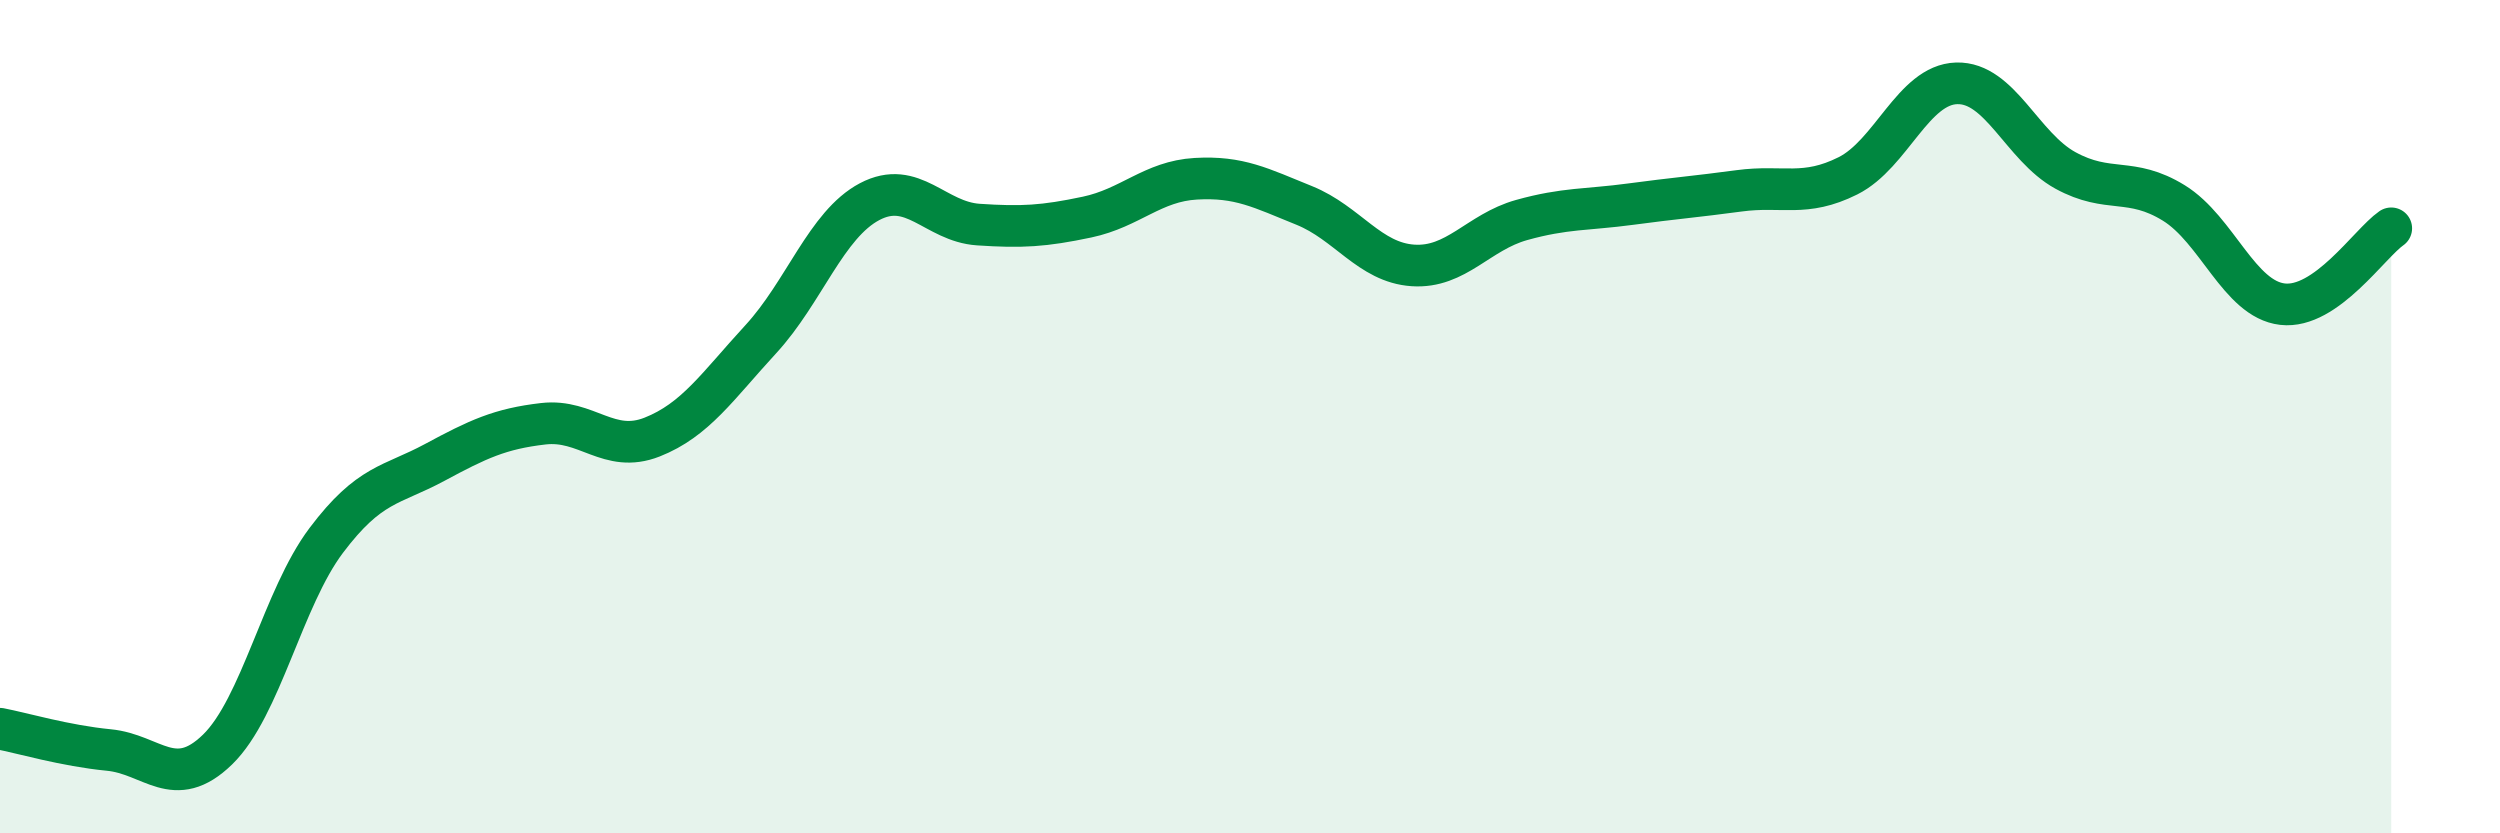 
    <svg width="60" height="20" viewBox="0 0 60 20" xmlns="http://www.w3.org/2000/svg">
      <path
        d="M 0,17.49 C 0.52,17.59 1.57,17.9 2.61,18 C 3.65,18.1 4.18,19 5.22,17.99 C 6.26,16.98 6.79,14.35 7.83,12.97 C 8.87,11.59 9.39,11.66 10.43,11.1 C 11.47,10.54 12,10.29 13.04,10.17 C 14.08,10.05 14.61,10.9 15.65,10.49 C 16.69,10.08 17.22,9.27 18.26,8.14 C 19.3,7.01 19.83,5.39 20.87,4.84 C 21.91,4.29 22.44,5.32 23.48,5.39 C 24.52,5.46 25.05,5.43 26.09,5.21 C 27.13,4.99 27.66,4.35 28.7,4.29 C 29.74,4.23 30.26,4.51 31.3,4.93 C 32.34,5.35 32.87,6.3 33.91,6.37 C 34.95,6.44 35.48,5.57 36.52,5.28 C 37.56,4.99 38.09,5.04 39.13,4.9 C 40.17,4.76 40.7,4.72 41.74,4.58 C 42.78,4.44 43.31,4.74 44.35,4.22 C 45.39,3.7 45.92,2.03 46.96,2 C 48,1.97 48.53,3.52 49.57,4.09 C 50.61,4.66 51.13,4.23 52.17,4.87 C 53.21,5.51 53.74,7.18 54.78,7.3 C 55.82,7.42 56.87,5.84 57.39,5.48L57.39 20L0 20Z"
        fill="#008740"
        opacity="0.1"
        stroke-linecap="round"
        stroke-linejoin="round"
      />
      <path
        d="M 0,17.49 C 0.52,17.59 1.57,17.9 2.61,18 C 3.65,18.1 4.18,19 5.22,17.99 C 6.26,16.98 6.79,14.35 7.83,12.97 C 8.87,11.59 9.39,11.66 10.43,11.1 C 11.47,10.54 12,10.29 13.04,10.17 C 14.08,10.05 14.61,10.9 15.65,10.49 C 16.69,10.08 17.22,9.27 18.26,8.14 C 19.3,7.01 19.83,5.39 20.87,4.84 C 21.91,4.29 22.44,5.32 23.48,5.39 C 24.52,5.46 25.05,5.43 26.09,5.21 C 27.13,4.99 27.66,4.35 28.7,4.29 C 29.74,4.23 30.26,4.51 31.3,4.93 C 32.34,5.35 32.87,6.3 33.91,6.37 C 34.95,6.44 35.48,5.57 36.52,5.28 C 37.56,4.99 38.09,5.04 39.13,4.9 C 40.17,4.76 40.7,4.72 41.74,4.58 C 42.78,4.44 43.31,4.74 44.35,4.22 C 45.39,3.7 45.92,2.03 46.96,2 C 48,1.97 48.53,3.52 49.57,4.09 C 50.61,4.66 51.13,4.23 52.17,4.87 C 53.21,5.51 53.74,7.18 54.78,7.3 C 55.82,7.42 56.87,5.84 57.39,5.48"
        stroke="#008740"
        stroke-width="1"
        fill="none"
        stroke-linecap="round"
        stroke-linejoin="round"
      />
    </svg>
  